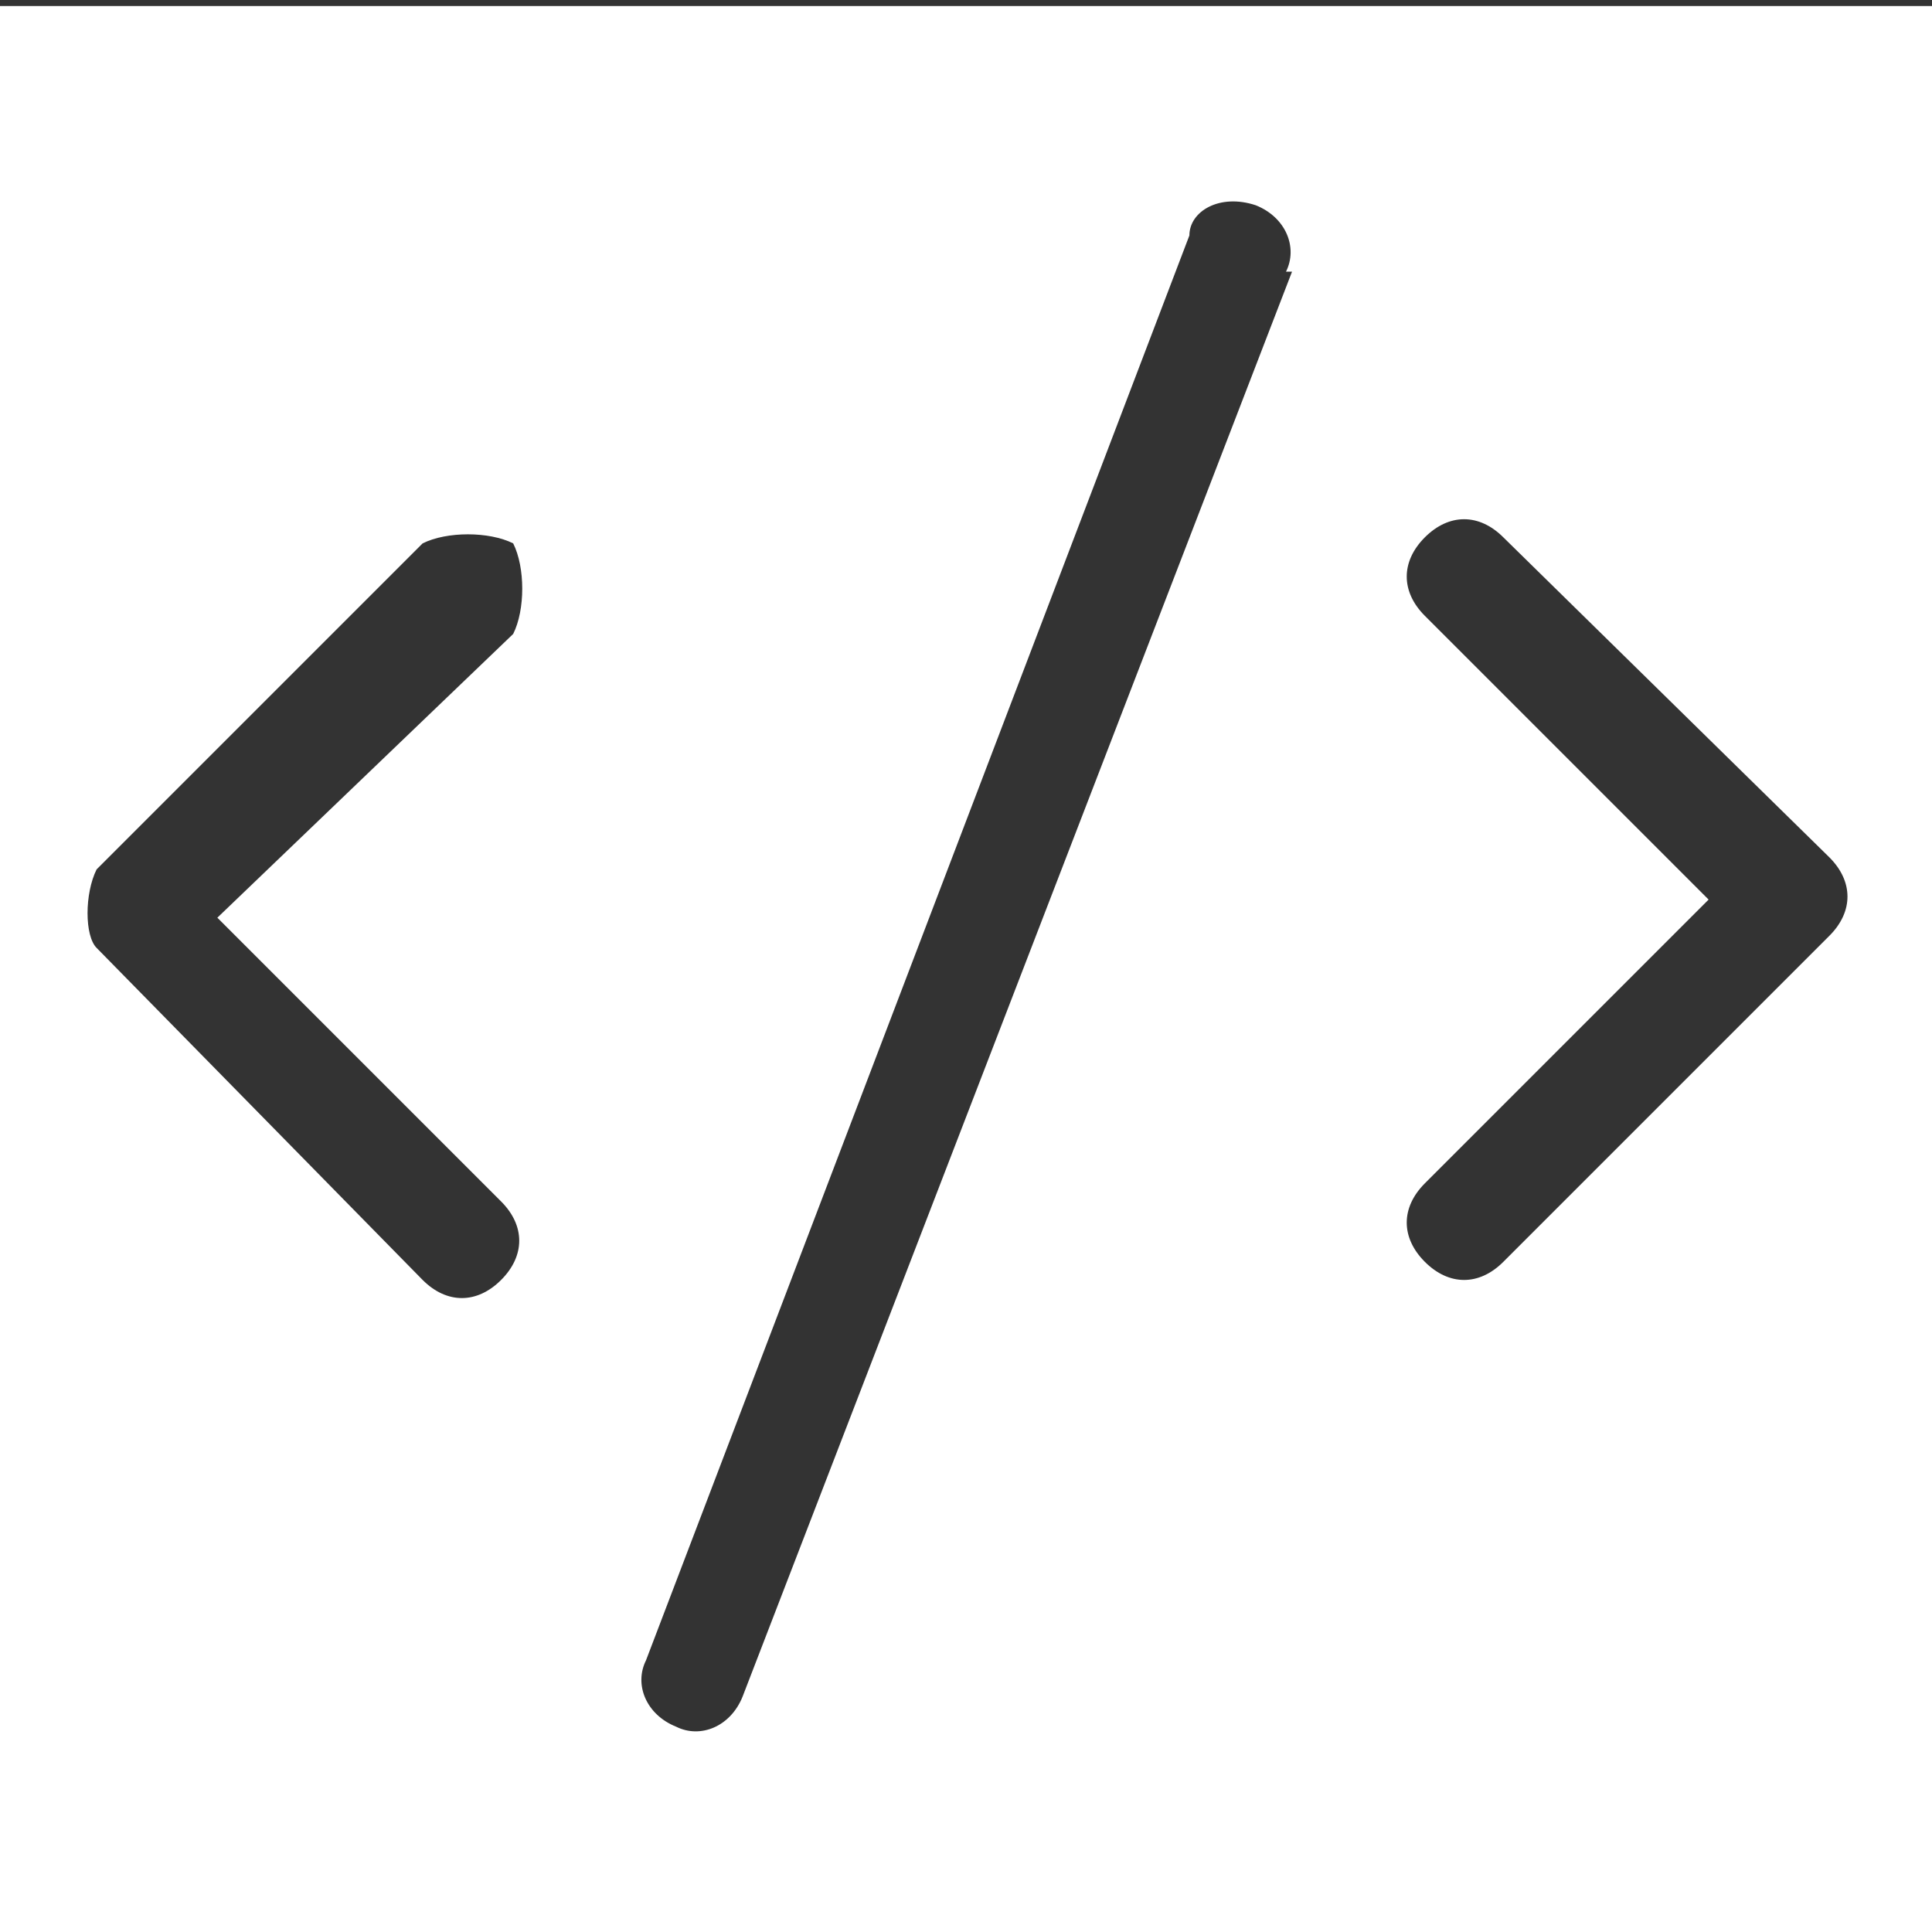 <?xml version="1.0" encoding="UTF-8"?>
<svg id="Layer_1" xmlns="http://www.w3.org/2000/svg" xmlns:xlink="http://www.w3.org/1999/xlink" version="1.1" viewBox="0 0 32 32">
  <rect x="0" y="0" width="32" height="32" fill="#333333" stroke="none"/>
  <!-- Generator: Adobe Illustrator 29.3.1, SVG Export Plug-In . SVG Version: 2.1.0 Build 151)  -->
  <defs>
    <style>
      .st0 {
        fill: #fff;
      }
    </style>
  </defs>
  <path class="st0" d="M0,.1v32h32V.1H0ZM8.3,19.9c.4.4.4.9,0,1.3s-.9.4-1.3,0L1.6,15.7c-.2-.2-.2-.9,0-1.3l5.4-5.4c.4-.2,1.1-.2,1.5,0,.2.4.2,1.1,0,1.5l-4.9,4.7,4.7,4.7ZM21.4,4.5l-9.1,23.6c-.2.5-.7.7-1.1.5-.5-.2-.7-.7-.5-1.1L19.7,3.9c0-.4.5-.7,1.1-.5.5.2.7.7.5,1.1ZM30.3,15.5l-5.4,5.4c-.4.4-.9.4-1.3,0s-.4-.9,0-1.3l4.7-4.7-4.7-4.7c-.4-.4-.4-.9,0-1.3s.9-.4,1.3,0l5.4,5.3c.4.4.4.9,0,1.3Z"/>
</svg>